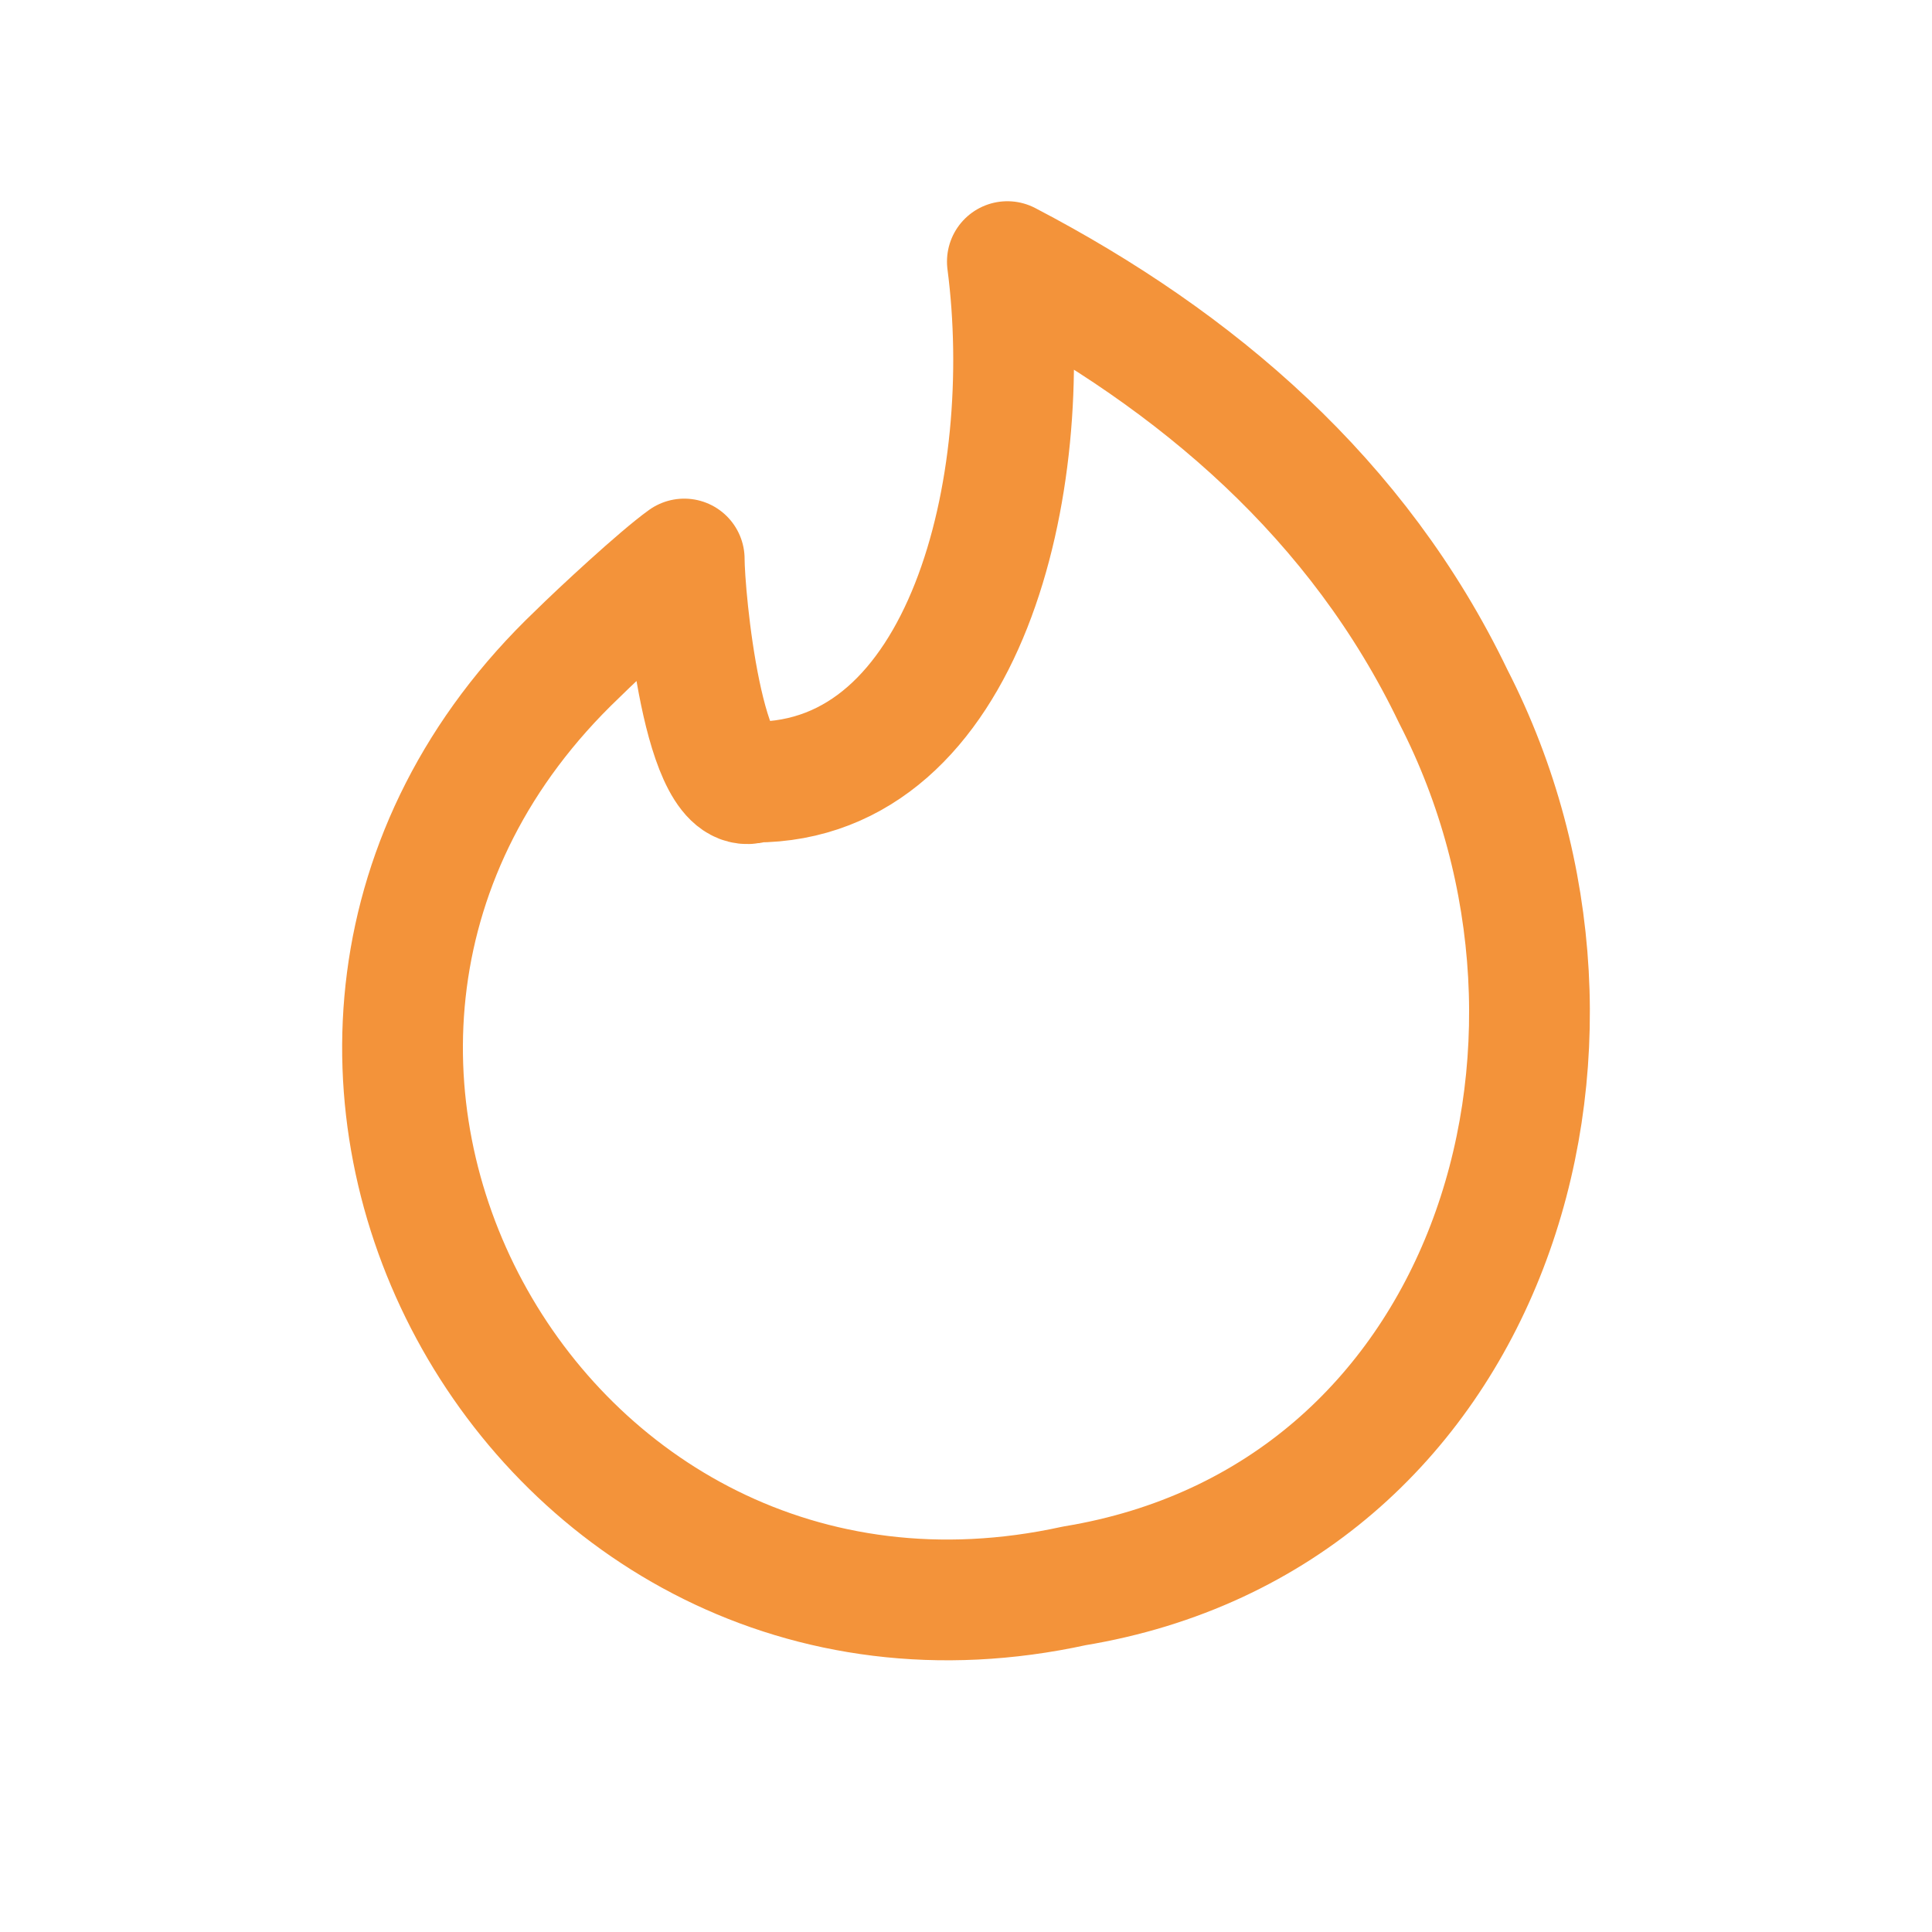 <svg width="32" height="32" viewBox="0 0 32 32" fill="none" xmlns="http://www.w3.org/2000/svg">
<path d="M24.071 11.536C27.058 17.349 24.656 25.135 17.794 26.267C8.809 28.235 2.814 17.265 9.565 10.833C9.925 10.477 10.919 9.555 11.333 9.259C11.333 9.875 11.648 13.313 12.5 12.954C16 12.954 17.167 8.028 16.685 4.333C19.835 5.979 22.503 8.272 24.071 11.536Z" stroke="#F3933A" stroke-width="2" stroke-linecap="round" stroke-linejoin="round"/>
</svg>
